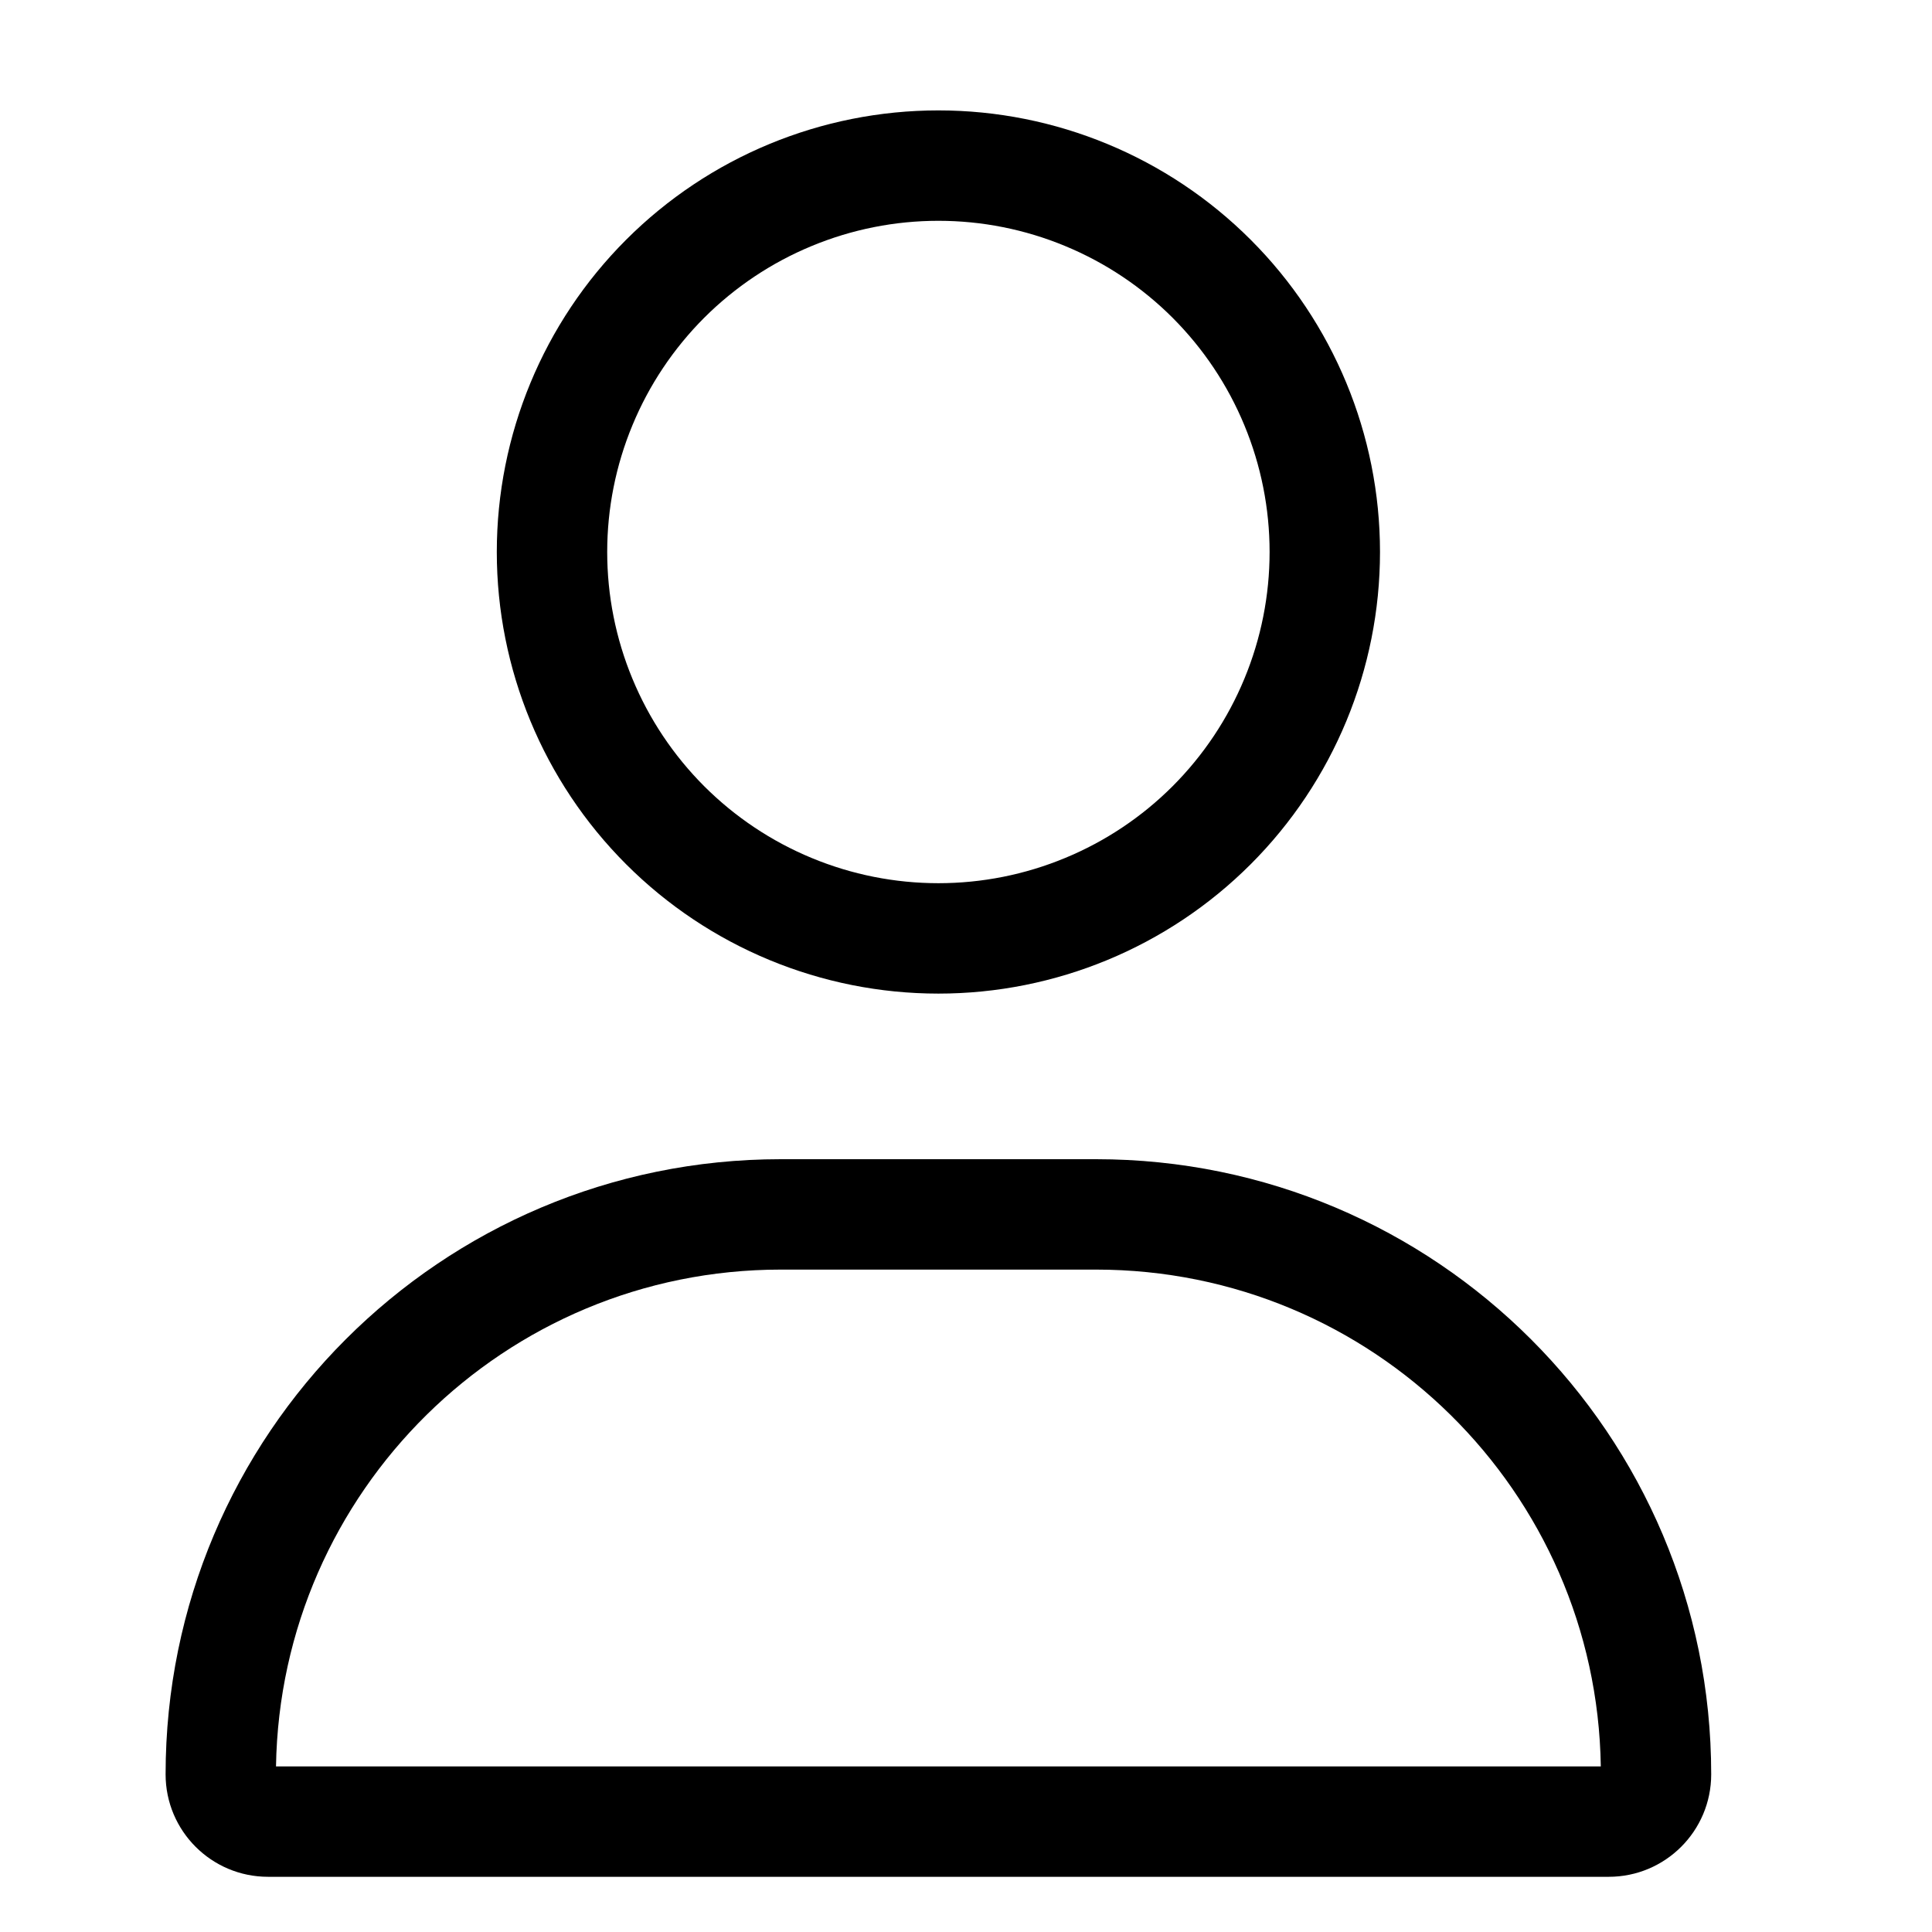 <svg width="35" height="35" viewBox="0 0 35 35" fill="none" xmlns="http://www.w3.org/2000/svg">
<g clip-path="url(#clip0_4610_1935)">
<path d="M23 10C23 9.212 22.845 8.432 22.543 7.704C22.242 6.976 21.8 6.315 21.243 5.757C20.686 5.2 20.024 4.758 19.296 4.457C18.568 4.155 17.788 4 17 4C16.212 4 15.432 4.155 14.704 4.457C13.976 4.758 13.315 5.2 12.757 5.757C12.2 6.315 11.758 6.976 11.457 7.704C11.155 8.432 11 9.212 11 10C11 10.788 11.155 11.568 11.457 12.296C11.758 13.024 12.2 13.685 12.757 14.243C13.315 14.8 13.976 15.242 14.704 15.543C15.432 15.845 16.212 16 17 16C17.788 16 18.568 15.845 19.296 15.543C20.024 15.242 20.686 14.8 21.243 14.243C21.8 13.685 22.242 13.024 22.543 12.296C22.845 11.568 23 10.788 23 10ZM9 10C9 7.878 9.843 5.843 11.343 4.343C12.843 2.843 14.878 2 17 2C19.122 2 21.157 2.843 22.657 4.343C24.157 5.843 25 7.878 25 10C25 12.122 24.157 14.157 22.657 15.657C21.157 17.157 19.122 18 17 18C14.878 18 12.843 17.157 11.343 15.657C9.843 14.157 9 12.122 9 10ZM5 32H29C28.925 27.019 24.863 23 19.856 23H14.144C9.144 23 5.081 27.019 5 32ZM3 32.144C3 25.988 7.987 21 14.144 21H19.856C26.012 21 31 25.988 31 32.144C31 33.169 30.169 34 29.144 34H4.856C3.831 34 3 33.169 3 32.144Z" fill="black"/>
</g>
<defs>
<clipPath id="clip0_4610_1935">
<rect width="28" height="32" fill="white" transform="translate(3 2)"/>
</clipPath>
</defs>
</svg>
